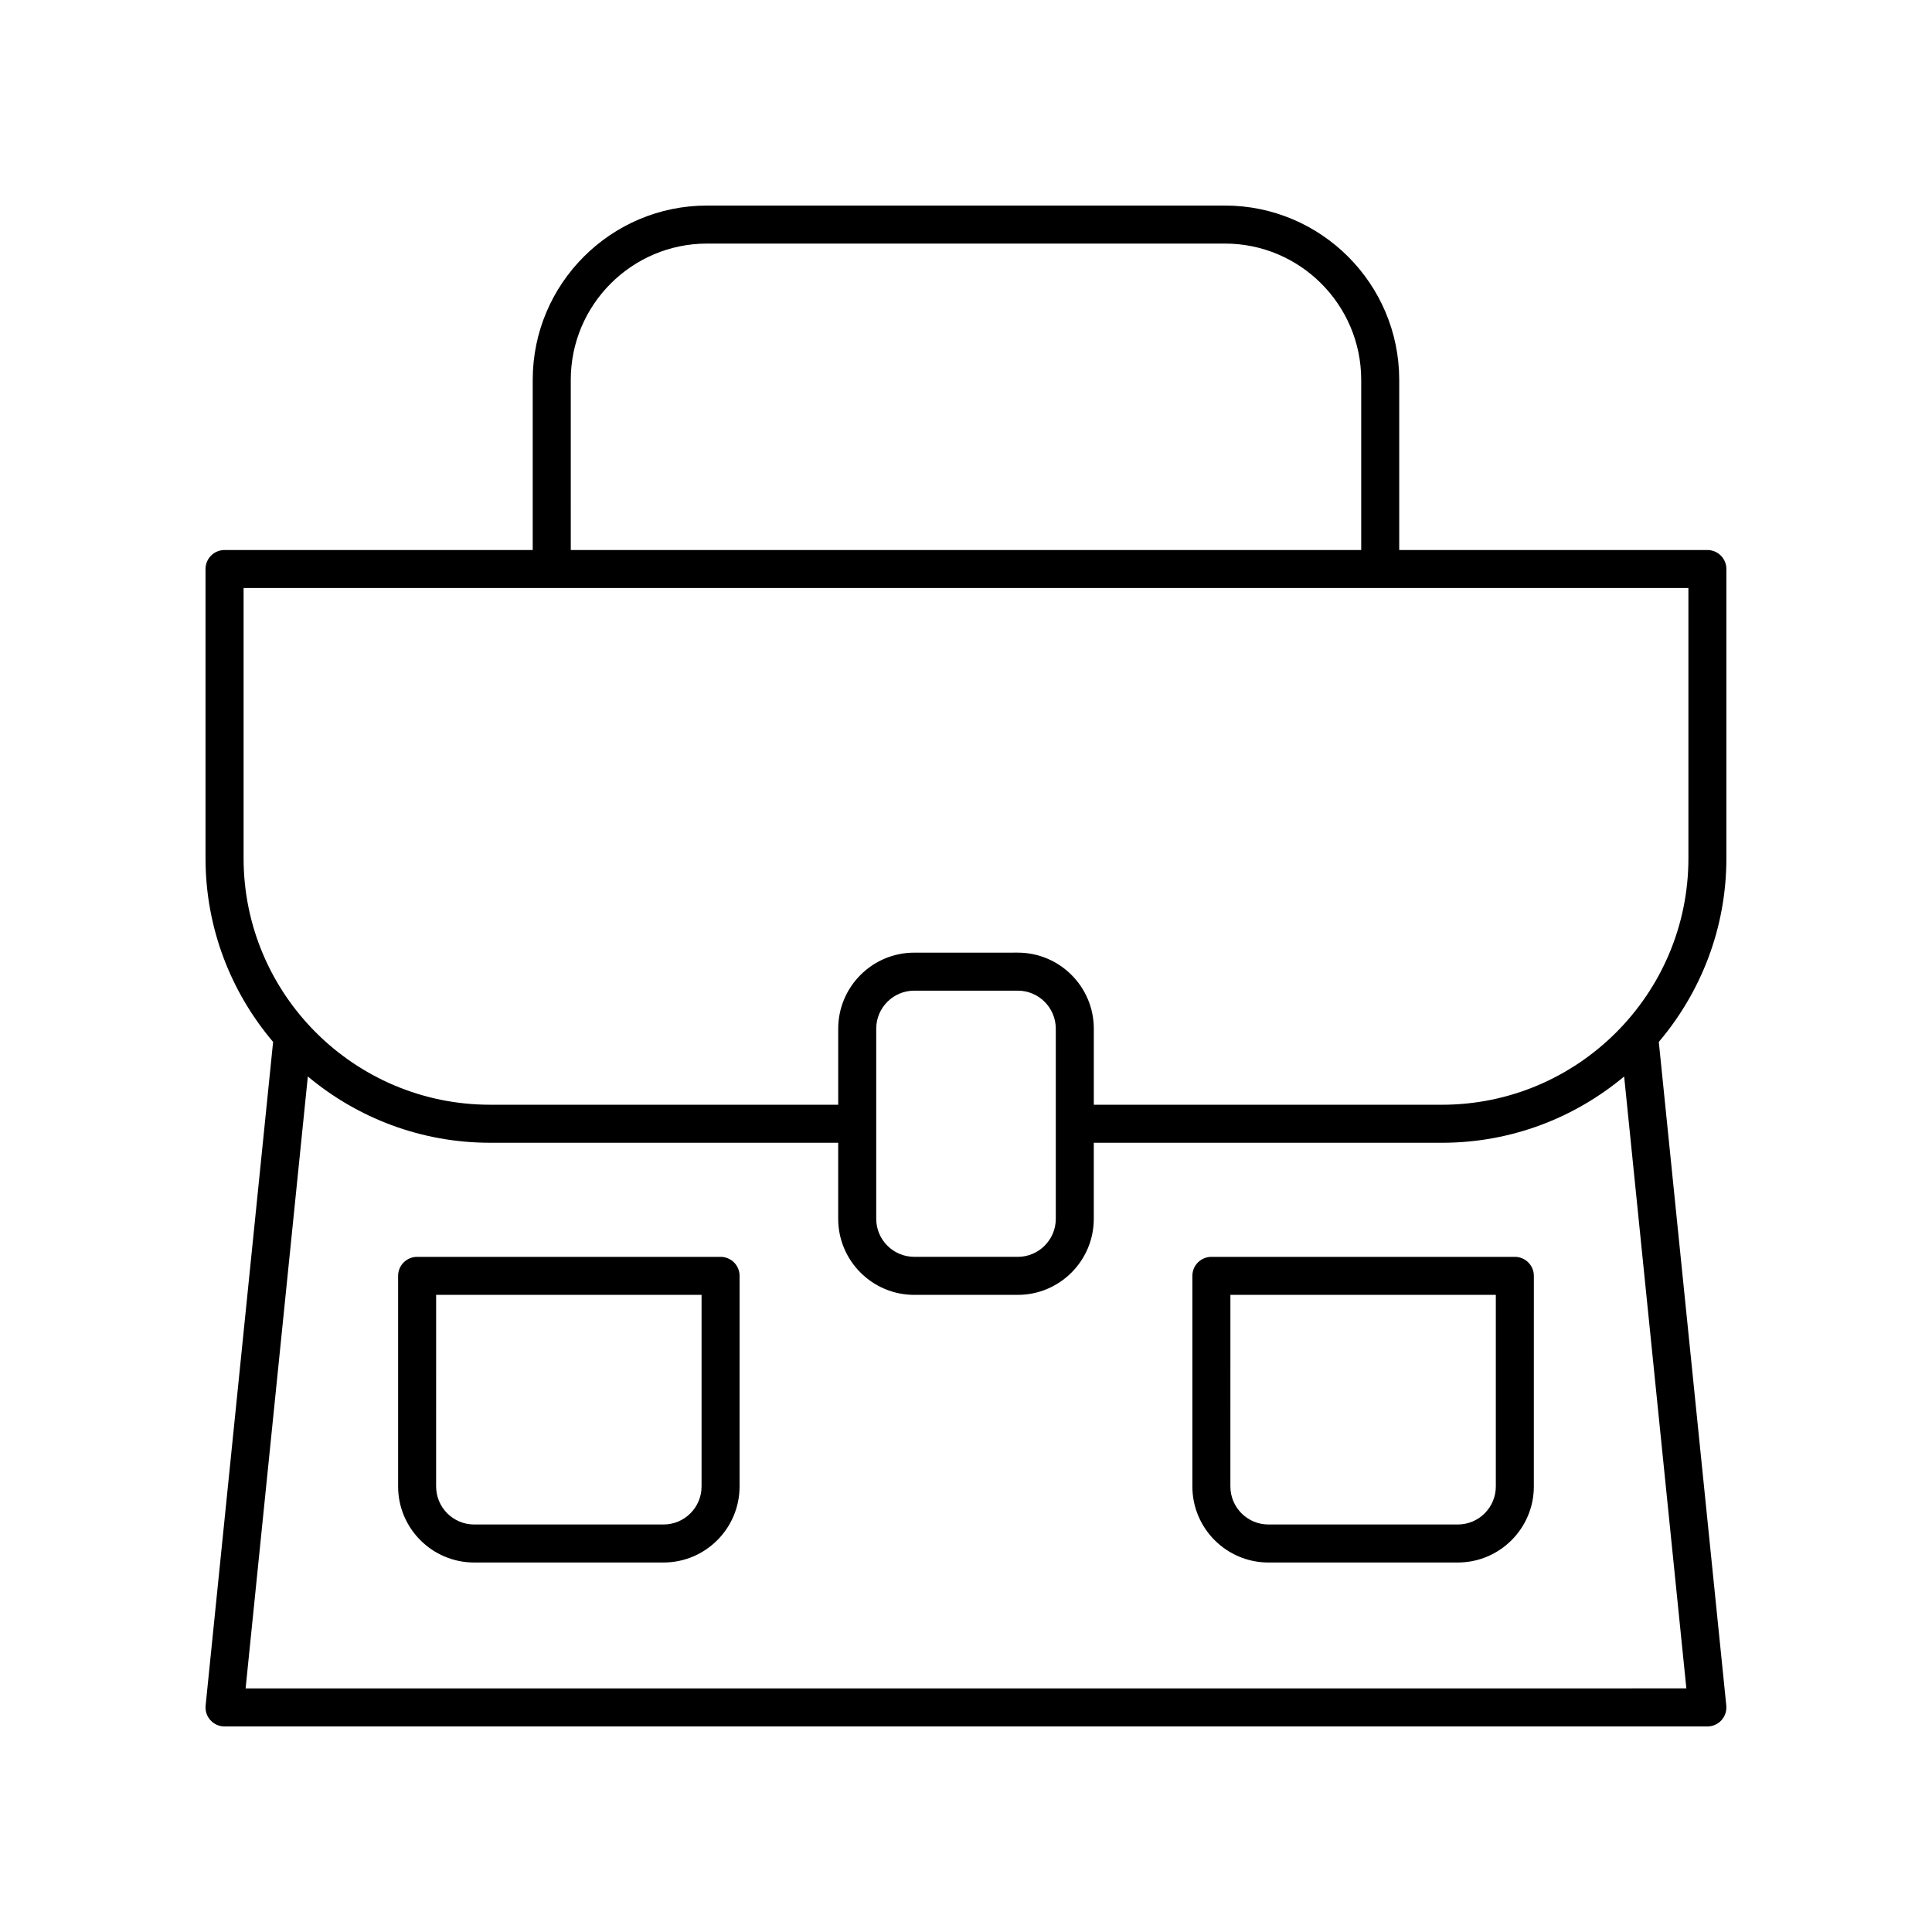 <?xml version="1.0" encoding="UTF-8"?>
<!-- Uploaded to: ICON Repo, www.svgrepo.com, Generator: ICON Repo Mixer Tools -->
<svg fill="#000000" width="800px" height="800px" version="1.1" viewBox="144 144 512 512" xmlns="http://www.w3.org/2000/svg">
 <g>
  <path d="m596.48 289.76h-81.672v-45.094c0-25.473-20.719-46.191-46.191-46.191h-137.25c-25.473 0-46.191 20.719-46.191 46.191v45.094h-81.672c-2.781 0-5.039 2.254-5.039 5.039v76.648c0 18.547 6.762 35.523 17.91 48.672l-17.883 175.86c-0.145 1.418 0.316 2.828 1.273 3.887 0.957 1.055 2.316 1.66 3.738 1.66h392.97c1.426 0 2.781-0.602 3.738-1.66 0.953-1.059 1.418-2.469 1.273-3.887l-17.883-175.86c11.145-13.148 17.91-30.125 17.91-48.672v-76.652c0-2.781-2.258-5.035-5.039-5.035zm-301.22-45.094c0-19.914 16.203-36.117 36.117-36.117h137.24c19.914 0 36.117 16.203 36.117 36.117v45.094h-209.47zm-86.172 346.78 16.492-162.17c13.094 10.953 29.93 17.566 48.293 17.566l92.258 0.004v20.156c0 11.113 9.039 20.152 20.152 20.152h27.43c11.113 0 20.152-9.039 20.152-20.152v-20.156h92.258c18.363 0 35.199-6.617 48.293-17.566l16.488 162.16zm167.12-124.45v-50.383c0-5.559 4.519-10.078 10.078-10.078h27.43c5.559 0 10.078 4.519 10.078 10.078v50.387c0 5.559-4.519 10.078-10.078 10.078l-27.43-0.004c-5.559 0-10.078-4.519-10.078-10.078zm215.24-95.551c0 36.02-29.305 65.324-65.324 65.324l-92.254-0.004v-20.156c0-11.113-9.039-20.152-20.152-20.152l-27.43 0.004c-11.113 0-20.152 9.039-20.152 20.152v20.156l-92.258-0.004c-36.02 0-65.324-29.301-65.324-65.32v-71.613h382.89z"/>
  <path d="m334.96 477.08h-80.418c-2.781 0-5.039 2.254-5.039 5.039v55.809c0 11.113 9.039 20.152 20.152 20.152h50.188c11.113 0 20.152-9.039 20.152-20.152l0.004-55.809c0-2.785-2.258-5.039-5.039-5.039zm-5.039 60.848c0 5.559-4.519 10.078-10.078 10.078h-50.188c-5.559 0-10.078-4.519-10.078-10.078l0.004-50.773h70.34z"/>
  <path d="m545.45 477.08h-80.418c-2.781 0-5.039 2.254-5.039 5.039v55.809c0 11.113 9.039 20.152 20.152 20.152h50.188c11.113 0 20.152-9.039 20.152-20.152l0.004-55.809c0-2.785-2.258-5.039-5.039-5.039zm-5.039 60.848c0 5.559-4.519 10.078-10.078 10.078h-50.188c-5.559 0-10.078-4.519-10.078-10.078l0.004-50.773h70.34z"/>
 </g>
</svg>